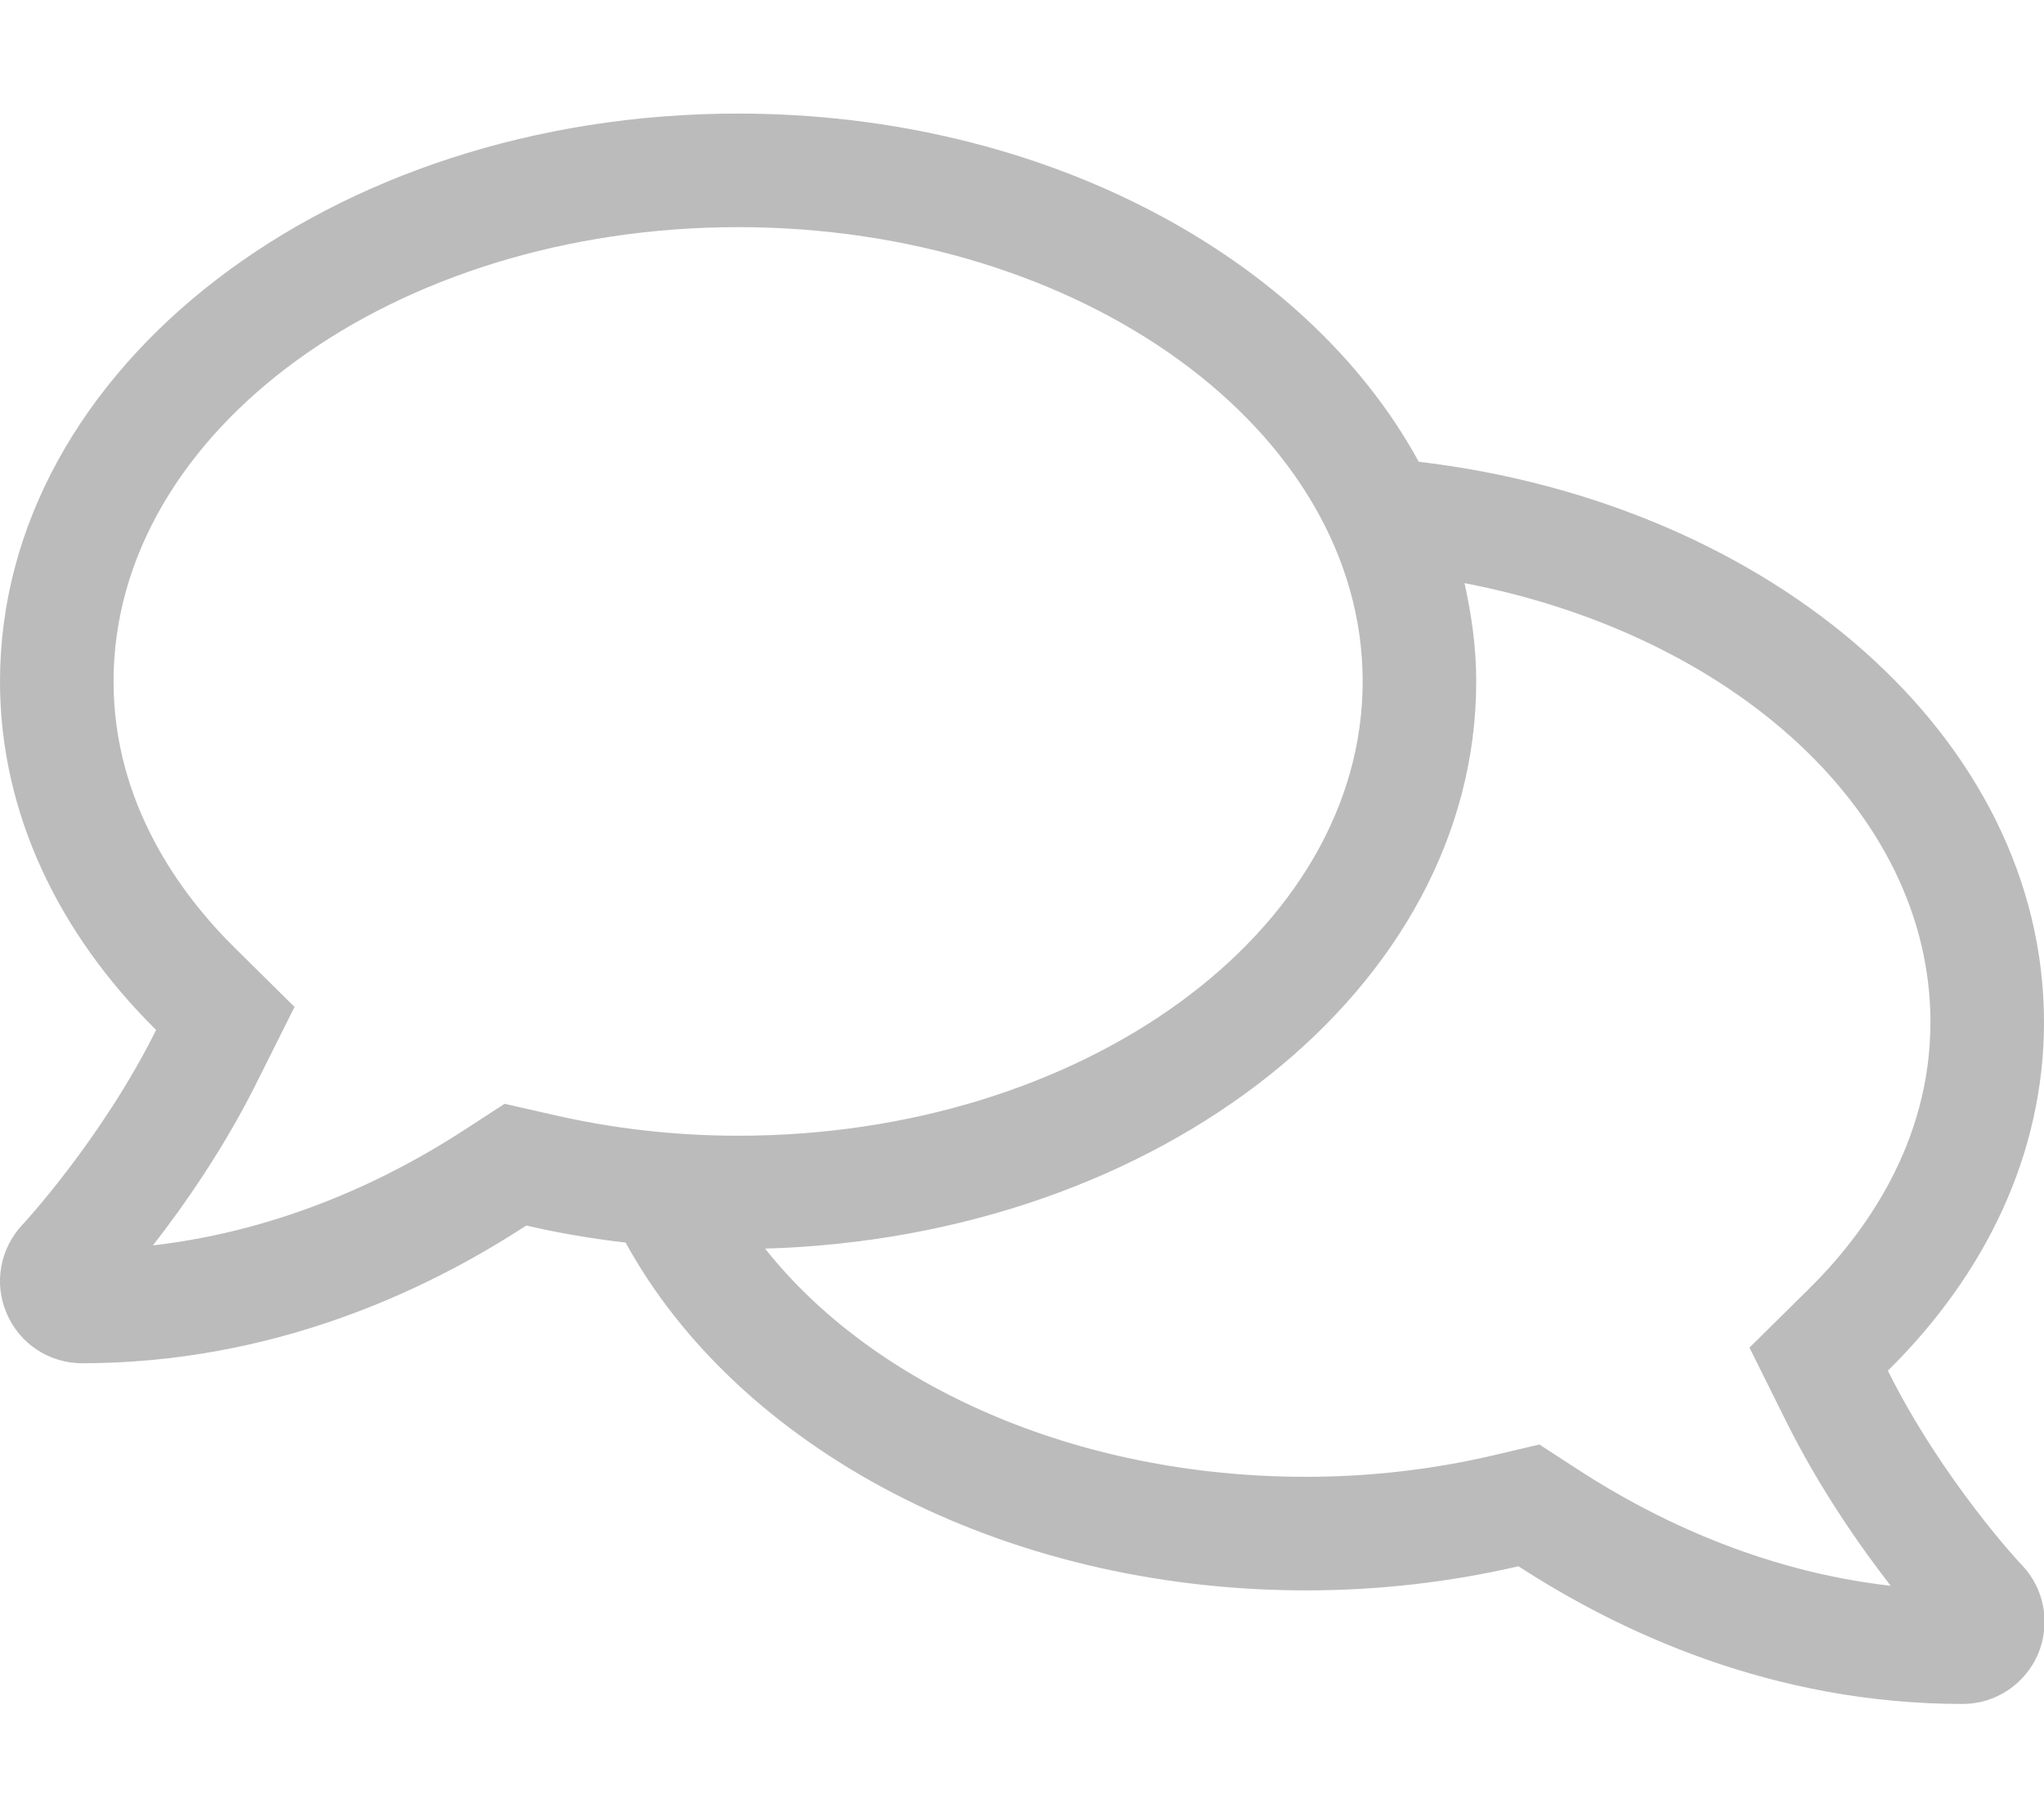 <?xml version="1.0" encoding="UTF-8"?> <!-- Generator: Adobe Illustrator 21.0.0, SVG Export Plug-In . SVG Version: 6.00 Build 0) --> <svg xmlns="http://www.w3.org/2000/svg" xmlns:xlink="http://www.w3.org/1999/xlink" id="Слой_1" x="0px" y="0px" viewBox="0 0 576 512" style="enable-background:new 0 0 576 512;" xml:space="preserve"> <style type="text/css"> .st0{fill:#BBBBBB;} </style> <path class="st0" d="M532,386.2c27.5-27.1,44-61.1,44-98.2c0-80-76.5-146.1-176.2-157.9C368.4,72.5,294.3,32,208,32 C93.1,32,0,103.6,0,192c0,37,16.5,71,44,98.2c-15.3,30.7-37.3,54.5-37.7,54.9c-6.3,6.7-8.1,16.5-4.4,25c3.6,8.5,12,14,21.2,14 c53.5,0,96.7-20.2,125.2-38.8c9.1,2.1,18.4,3.7,28,4.8c31.5,57.5,105.5,98,191.8,98c20.8,0,40.8-2.4,59.8-6.8 c28.5,18.5,71.6,38.8,125.2,38.8c9.2,0,17.5-5.5,21.2-14c3.6-8.5,1.9-18.3-4.4-25C569.4,440.7,547.3,416.9,532,386.2L532,386.2z M142.2,311l-11.4,7.4c-20.1,13.1-50.5,28.2-87.7,32.5c8.8-11.3,20.2-27.6,29.5-46.4L83,283.7l-16.5-16.3 C50.7,251.9,32,226.2,32,192c0-70.6,79-128,176-128s176,57.4,176,128s-79,128-176,128c-17.7,0-35.4-2-52.6-6L142.2,311z M445.2,414.4l-11.4-7.4l-13.2,3.1c-17.2,4-34.9,6-52.6,6c-65.1,0-122-25.9-152.4-64.3C326.9,348.6,416,278.4,416,192 c0-9.5-1.3-18.7-3.3-27.7C488.1,178.8,544,228.7,544,288c0,34.2-18.7,59.9-34.5,75.4L493,379.7l10.3,20.7 c9.4,18.9,20.8,35.2,29.5,46.4C495.7,442.6,465.3,427.4,445.2,414.4L445.2,414.4z M407.4,146.7c0.1,0.2,0.1,0.4,0.2,0.6 C407.5,147.1,407.5,146.9,407.4,146.7z"></path> </svg> 